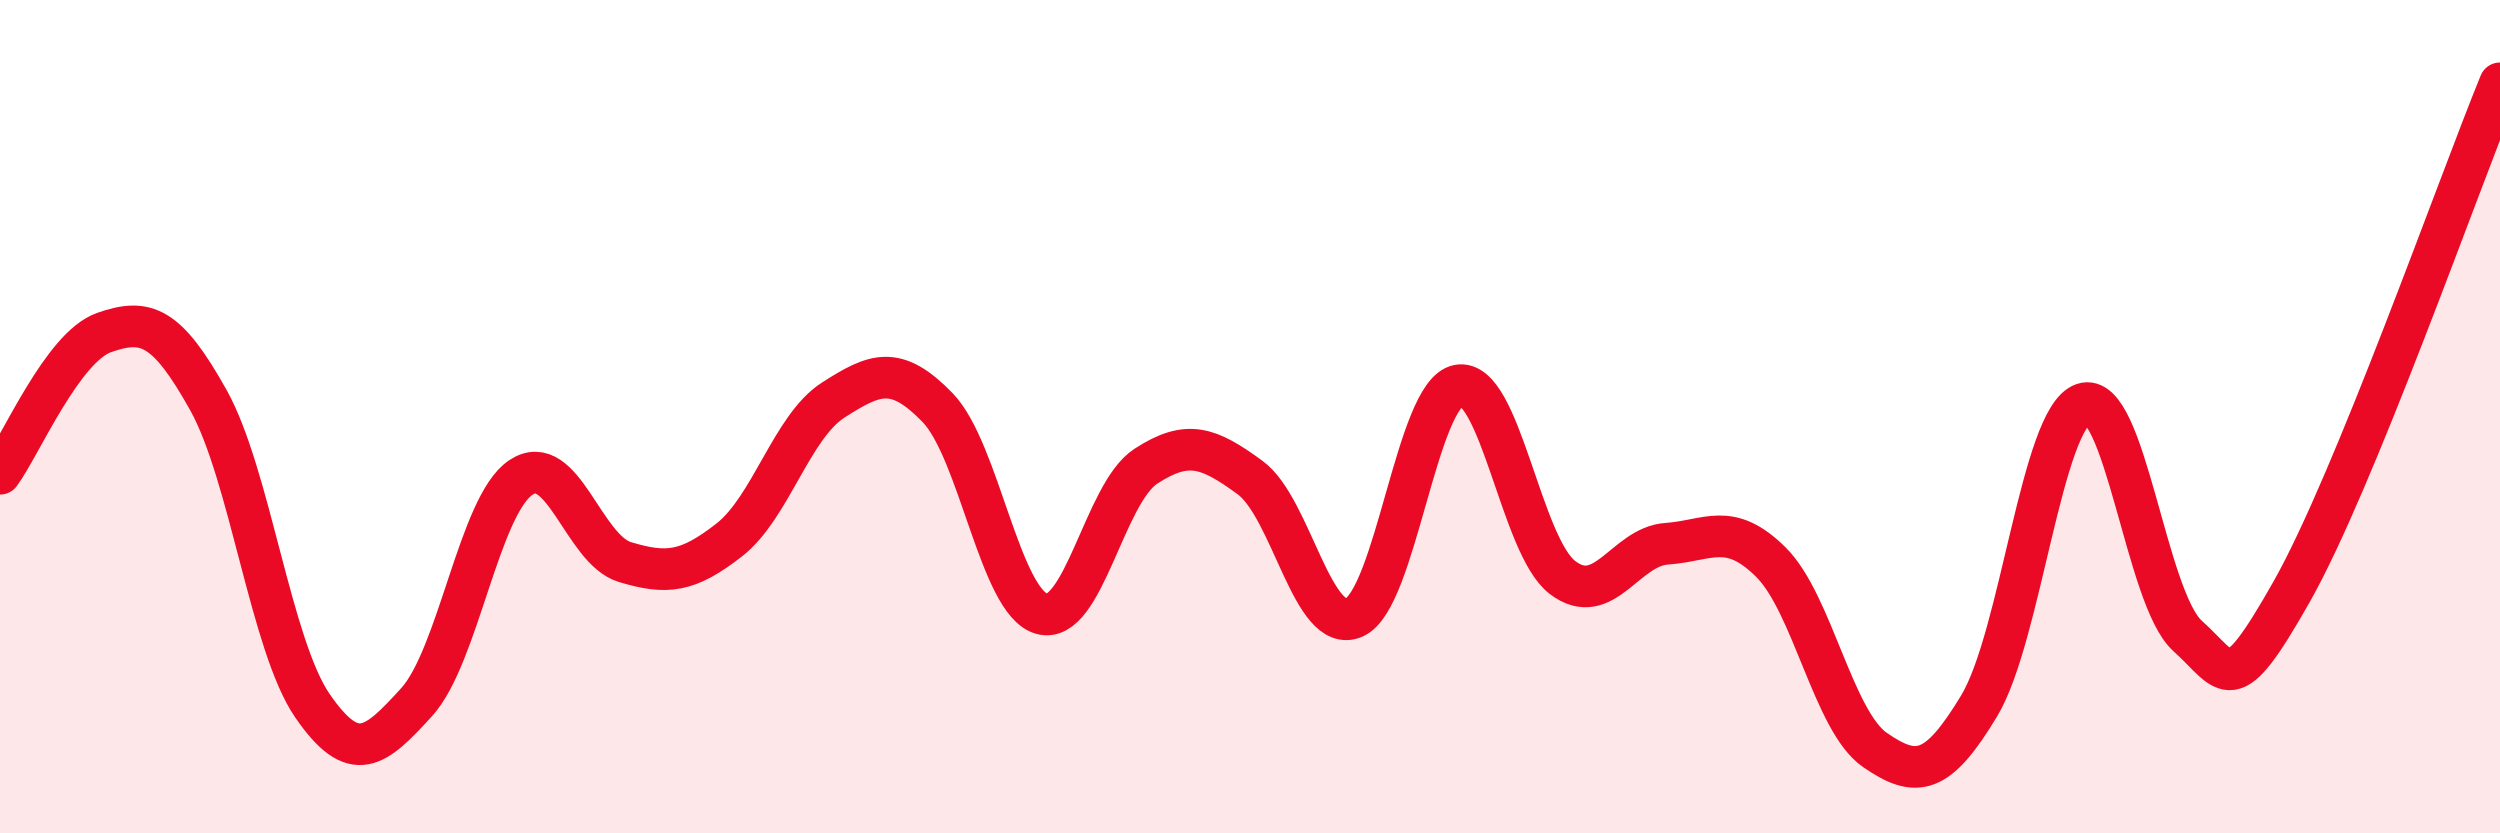 
    <svg width="60" height="20" viewBox="0 0 60 20" xmlns="http://www.w3.org/2000/svg">
      <path
        d="M 0,11.37 C 0.5,10.69 1.5,8.33 2.5,7.98 C 3.5,7.63 4,7.81 5,9.6 C 6,11.39 6.5,15.49 7.5,16.94 C 8.5,18.39 9,17.95 10,16.85 C 11,15.75 11.5,12.13 12.5,11.46 C 13.5,10.79 14,13.19 15,13.49 C 16,13.79 16.5,13.74 17.5,12.96 C 18.5,12.18 19,10.24 20,9.6 C 21,8.96 21.5,8.75 22.5,9.78 C 23.5,10.81 24,14.45 25,14.73 C 26,15.01 26.5,11.84 27.5,11.19 C 28.5,10.54 29,10.73 30,11.46 C 31,12.19 31.5,15.26 32.5,14.82 C 33.5,14.38 34,9.44 35,9.25 C 36,9.06 36.5,13.1 37.5,13.86 C 38.5,14.62 39,13.12 40,13.05 C 41,12.98 41.5,12.5 42.5,13.49 C 43.5,14.48 44,17.31 45,18 C 46,18.69 46.5,18.6 47.5,16.94 C 48.5,15.28 49,10.03 50,9.69 C 51,9.35 51.5,14.36 52.5,15.26 C 53.5,16.16 53.5,16.85 55,14.2 C 56.5,11.55 59,4.44 60,2L60 20L0 20Z"
        fill="#EB0A25"
        opacity="0.1"
        stroke-linecap="round"
        stroke-linejoin="round"
      />
      <path
        d="M 0,11.37 C 0.5,10.69 1.5,8.33 2.5,7.98 C 3.5,7.63 4,7.81 5,9.6 C 6,11.39 6.5,15.49 7.5,16.94 C 8.5,18.39 9,17.95 10,16.85 C 11,15.75 11.5,12.13 12.5,11.46 C 13.5,10.79 14,13.19 15,13.49 C 16,13.79 16.5,13.74 17.5,12.96 C 18.5,12.18 19,10.24 20,9.6 C 21,8.96 21.5,8.75 22.5,9.78 C 23.5,10.81 24,14.45 25,14.73 C 26,15.01 26.5,11.84 27.5,11.19 C 28.5,10.54 29,10.73 30,11.46 C 31,12.19 31.5,15.26 32.5,14.82 C 33.5,14.38 34,9.44 35,9.25 C 36,9.06 36.5,13.1 37.5,13.86 C 38.5,14.62 39,13.12 40,13.05 C 41,12.98 41.5,12.5 42.5,13.49 C 43.5,14.48 44,17.31 45,18 C 46,18.69 46.5,18.6 47.5,16.94 C 48.5,15.28 49,10.03 50,9.69 C 51,9.35 51.5,14.36 52.5,15.26 C 53.5,16.16 53.5,16.85 55,14.2 C 56.5,11.55 59,4.44 60,2"
        stroke="#EB0A25"
        stroke-width="1"
        fill="none"
        stroke-linecap="round"
        stroke-linejoin="round"
      />
    </svg>
  